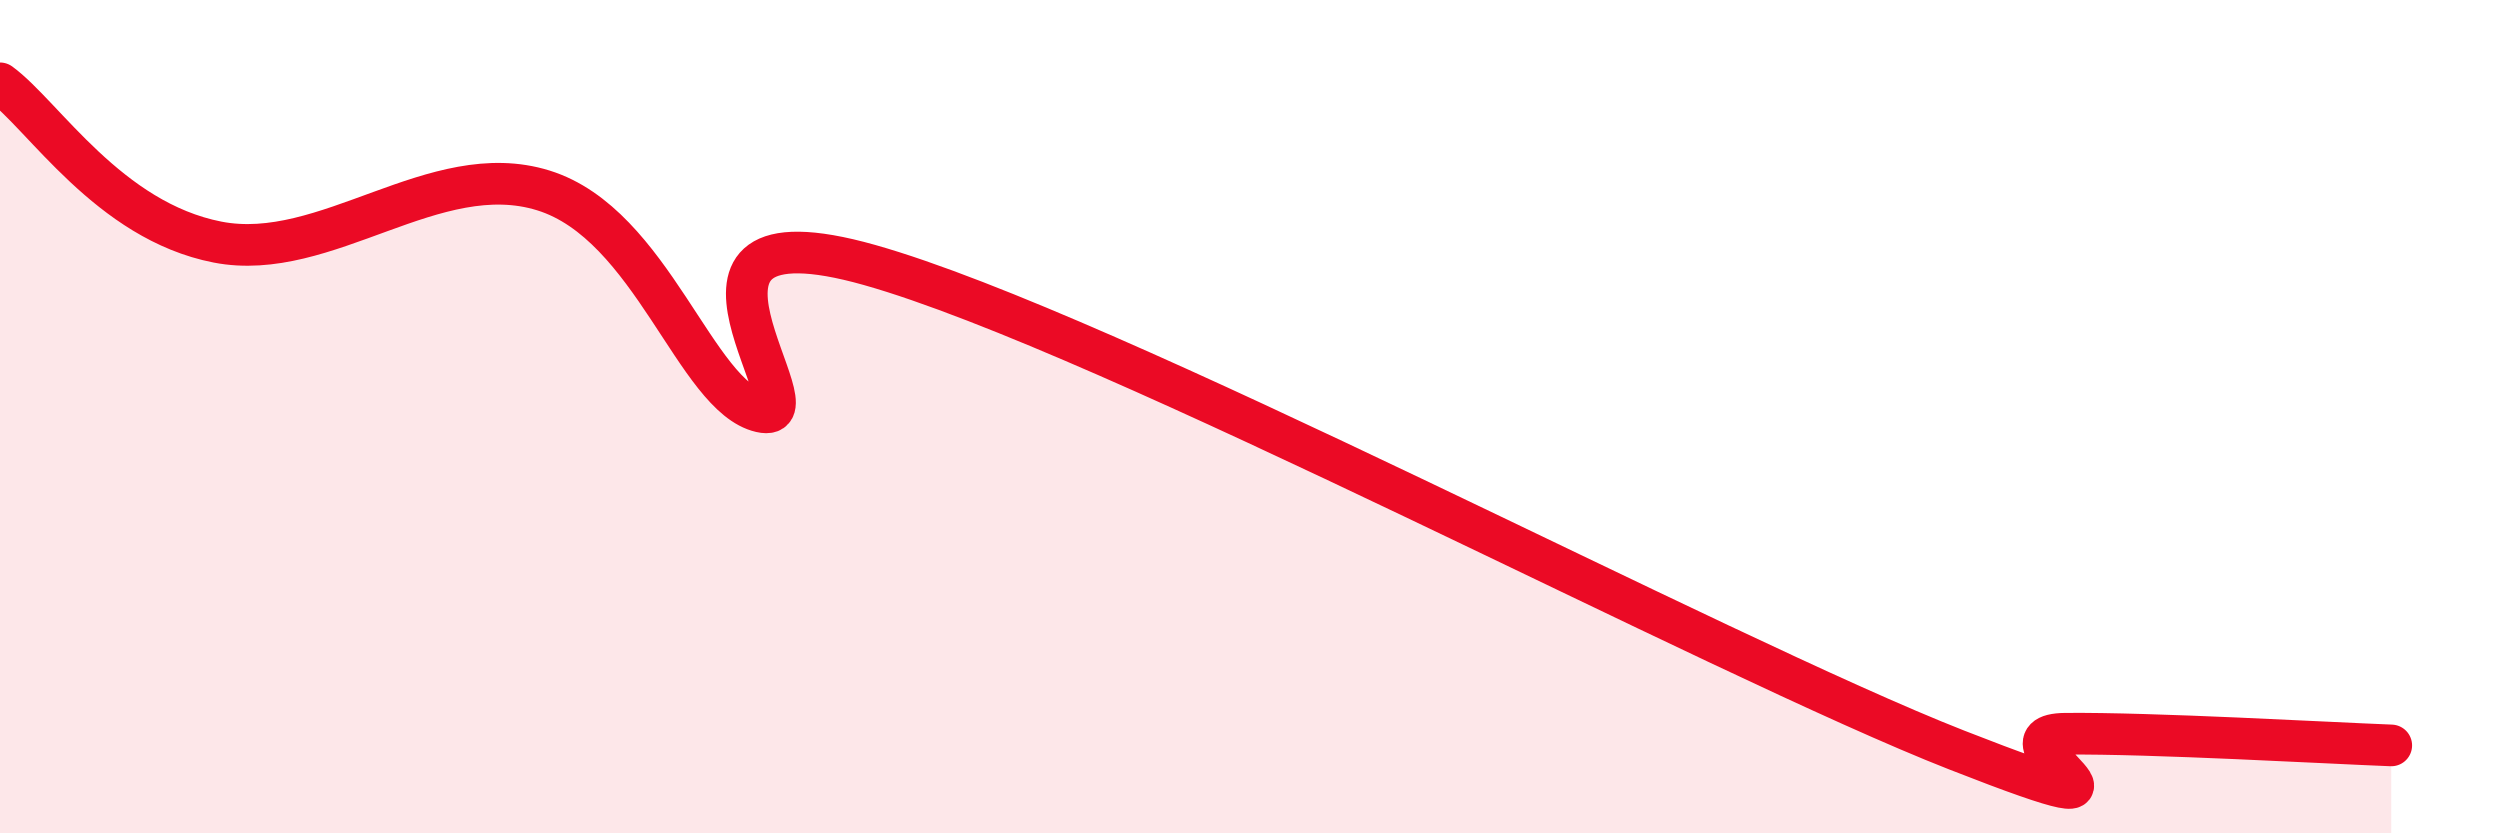 
    <svg width="60" height="20" viewBox="0 0 60 20" xmlns="http://www.w3.org/2000/svg">
      <path
        d="M 0,2 C 1.04,2.76 2.61,5.3 5.22,5.81 C 7.83,6.32 10.43,3.76 13.04,4.57 C 15.65,5.38 16.69,9.52 18.26,9.88 C 19.83,10.24 15.13,4.74 20.87,6.36 C 26.61,7.98 41.22,15.75 46.96,18 C 52.7,20.25 47.48,17.63 49.57,17.61 C 51.66,17.59 55.83,17.83 57.39,17.89L57.39 20L0 20Z"
        fill="#EB0A25"
        opacity="0.1"
        stroke-linecap="round"
        stroke-linejoin="round"
      />
      <path
        d="M 0,2 C 1.04,2.76 2.61,5.3 5.22,5.81 C 7.83,6.32 10.43,3.76 13.04,4.57 C 15.65,5.38 16.69,9.52 18.26,9.88 C 19.83,10.24 15.13,4.74 20.87,6.36 C 26.61,7.98 41.22,15.75 46.96,18 C 52.7,20.25 47.48,17.63 49.57,17.61 C 51.66,17.59 55.83,17.83 57.39,17.89"
        stroke="#EB0A25"
        stroke-width="1"
        fill="none"
        stroke-linecap="round"
        stroke-linejoin="round"
      />
    </svg>
  